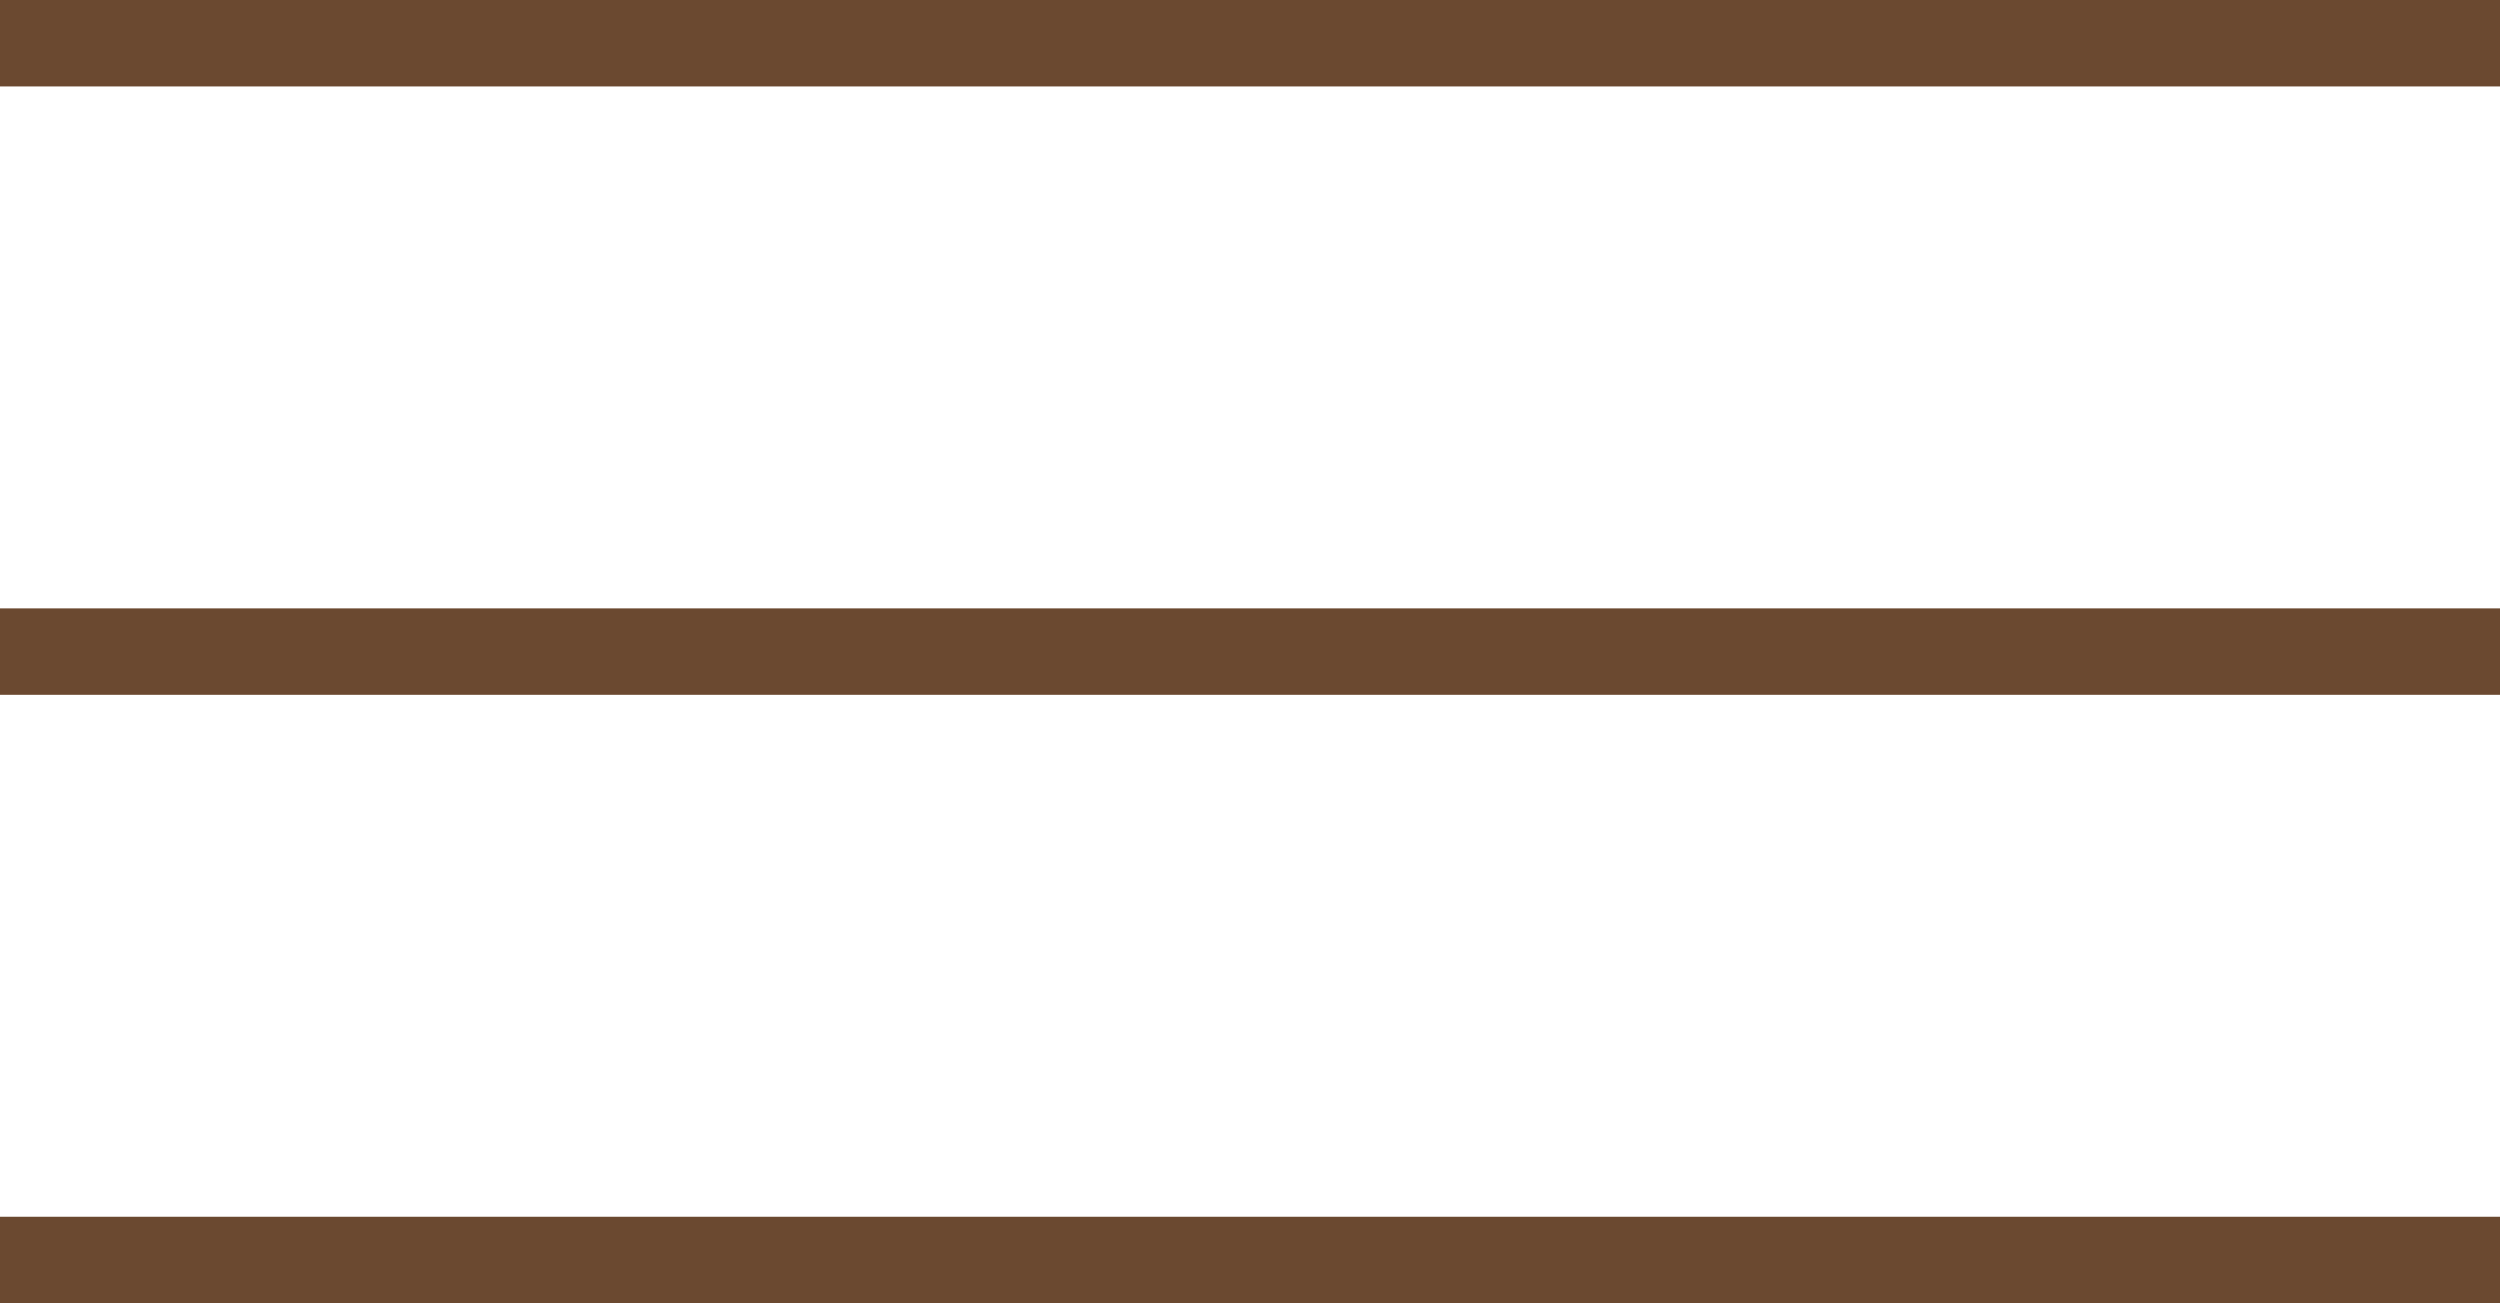<svg xmlns="http://www.w3.org/2000/svg" id="Capa_2" data-name="Capa 2" viewBox="0 0 30.08 15.68"><defs><style>      .cls-1 {        fill: #6b4930;        stroke-width: 0px;      }    </style></defs><g id="Textos"><rect class="cls-1" width="30.08" height="1.04"></rect><rect class="cls-1" y="7.32" width="30.08" height="1.04"></rect><rect class="cls-1" y="14.64" width="30.08" height="1.04"></rect></g></svg>
